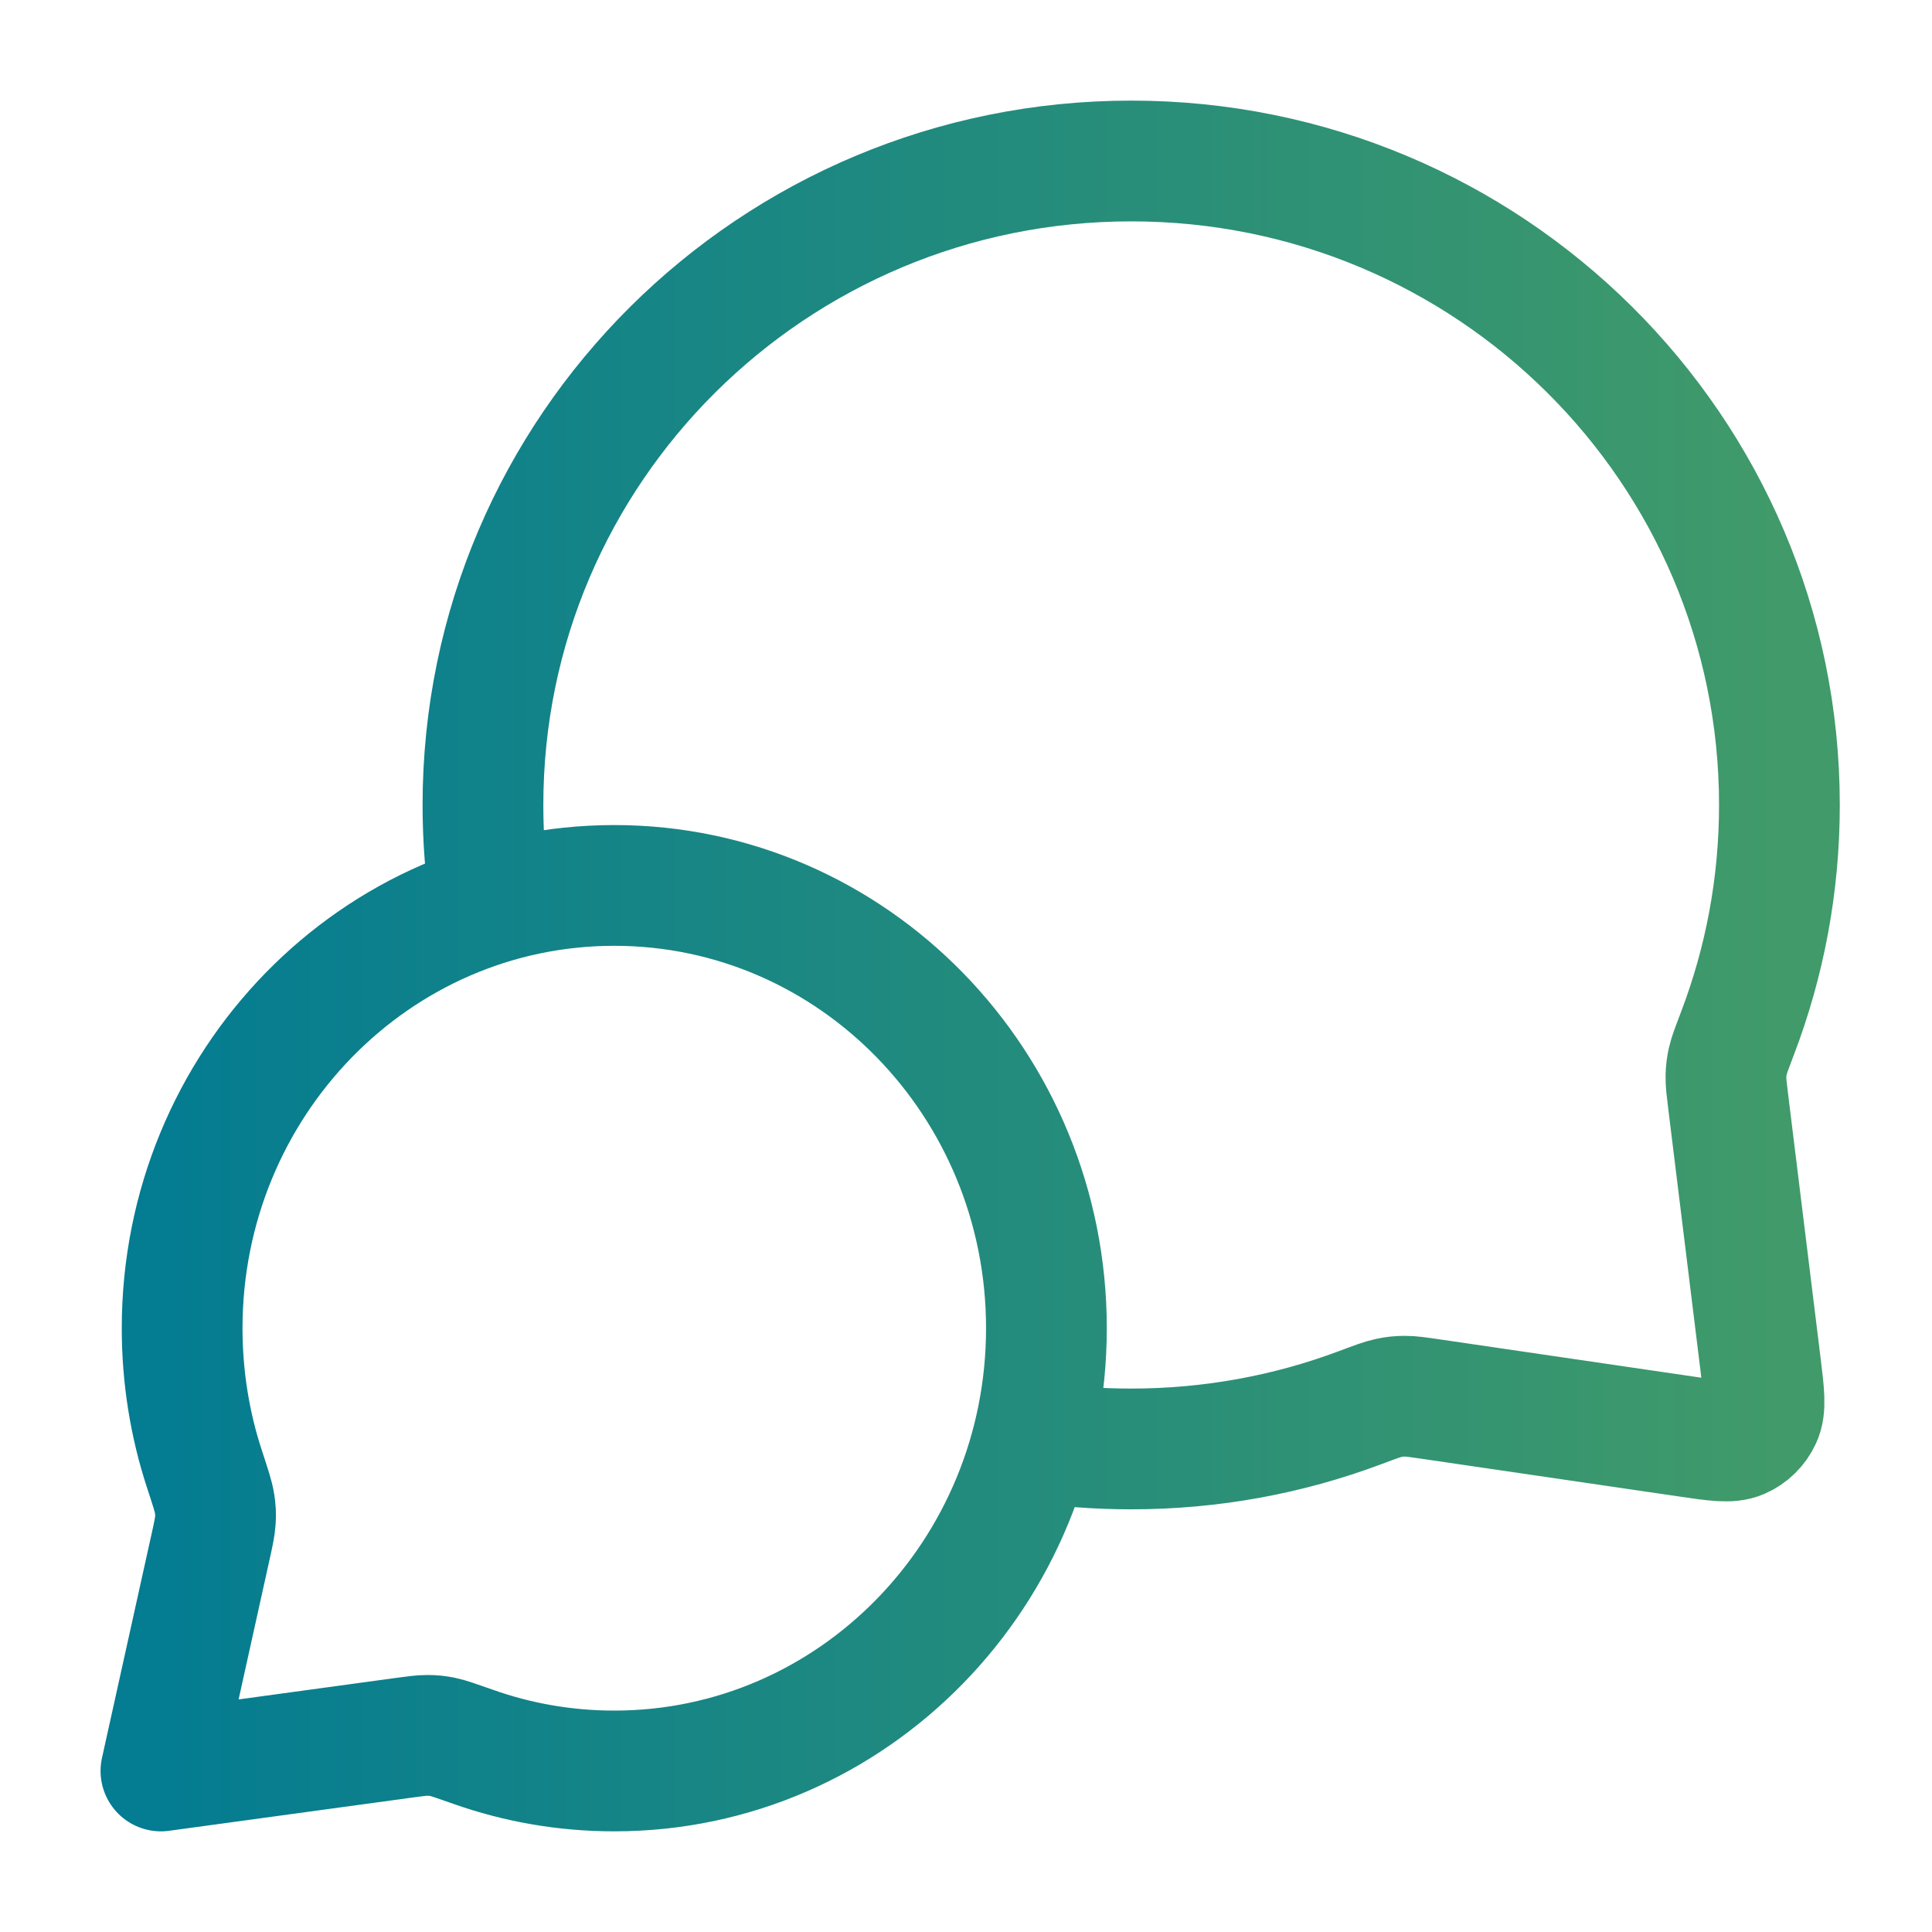 <svg width="40" height="40" viewBox="0 0 40 40" fill="none" xmlns="http://www.w3.org/2000/svg">
<path d="M10.156 18.714C10.052 18.046 9.999 17.362 9.999 16.666C9.999 9.302 16.007 3.333 23.42 3.333C30.832 3.333 36.841 9.302 36.841 16.666C36.841 18.329 36.534 19.922 35.974 21.39C35.858 21.695 35.799 21.848 35.773 21.966C35.747 22.084 35.737 22.168 35.734 22.288C35.731 22.41 35.748 22.544 35.781 22.813L36.452 28.263C36.524 28.853 36.561 29.148 36.462 29.363C36.376 29.551 36.224 29.7 36.034 29.782C35.817 29.875 35.523 29.832 34.935 29.745L29.626 28.967C29.349 28.927 29.21 28.906 29.084 28.907C28.959 28.908 28.873 28.917 28.751 28.943C28.627 28.969 28.469 29.028 28.154 29.146C26.681 29.698 25.086 29.999 23.42 29.999C22.723 29.999 22.038 29.946 21.37 29.845M12.718 36.666C17.66 36.666 21.665 32.562 21.665 27.499C21.665 22.437 17.66 18.332 12.718 18.332C7.777 18.332 3.771 22.437 3.771 27.499C3.771 28.517 3.932 29.496 4.231 30.41C4.358 30.797 4.421 30.99 4.441 31.122C4.463 31.26 4.467 31.338 4.459 31.477C4.451 31.61 4.418 31.761 4.351 32.063L3.332 36.666L8.323 35.984C8.596 35.947 8.732 35.928 8.851 35.929C8.976 35.93 9.043 35.937 9.166 35.961C9.282 35.985 9.456 36.046 9.802 36.168C10.716 36.491 11.697 36.666 12.718 36.666Z" stroke="url(#paint0_linear_13002_36578)" stroke-width="2.5" stroke-linecap="round" stroke-linejoin="round"/>
<defs>
<linearGradient id="paint0_linear_13002_36578" x1="3.332" y1="19.999" x2="36.841" y2="19.999" gradientUnits="userSpaceOnUse">
<stop stop-color="#047C91"/>
<stop offset="1" stop-color="#409A6A"/>
</linearGradient>
</defs>
</svg>
